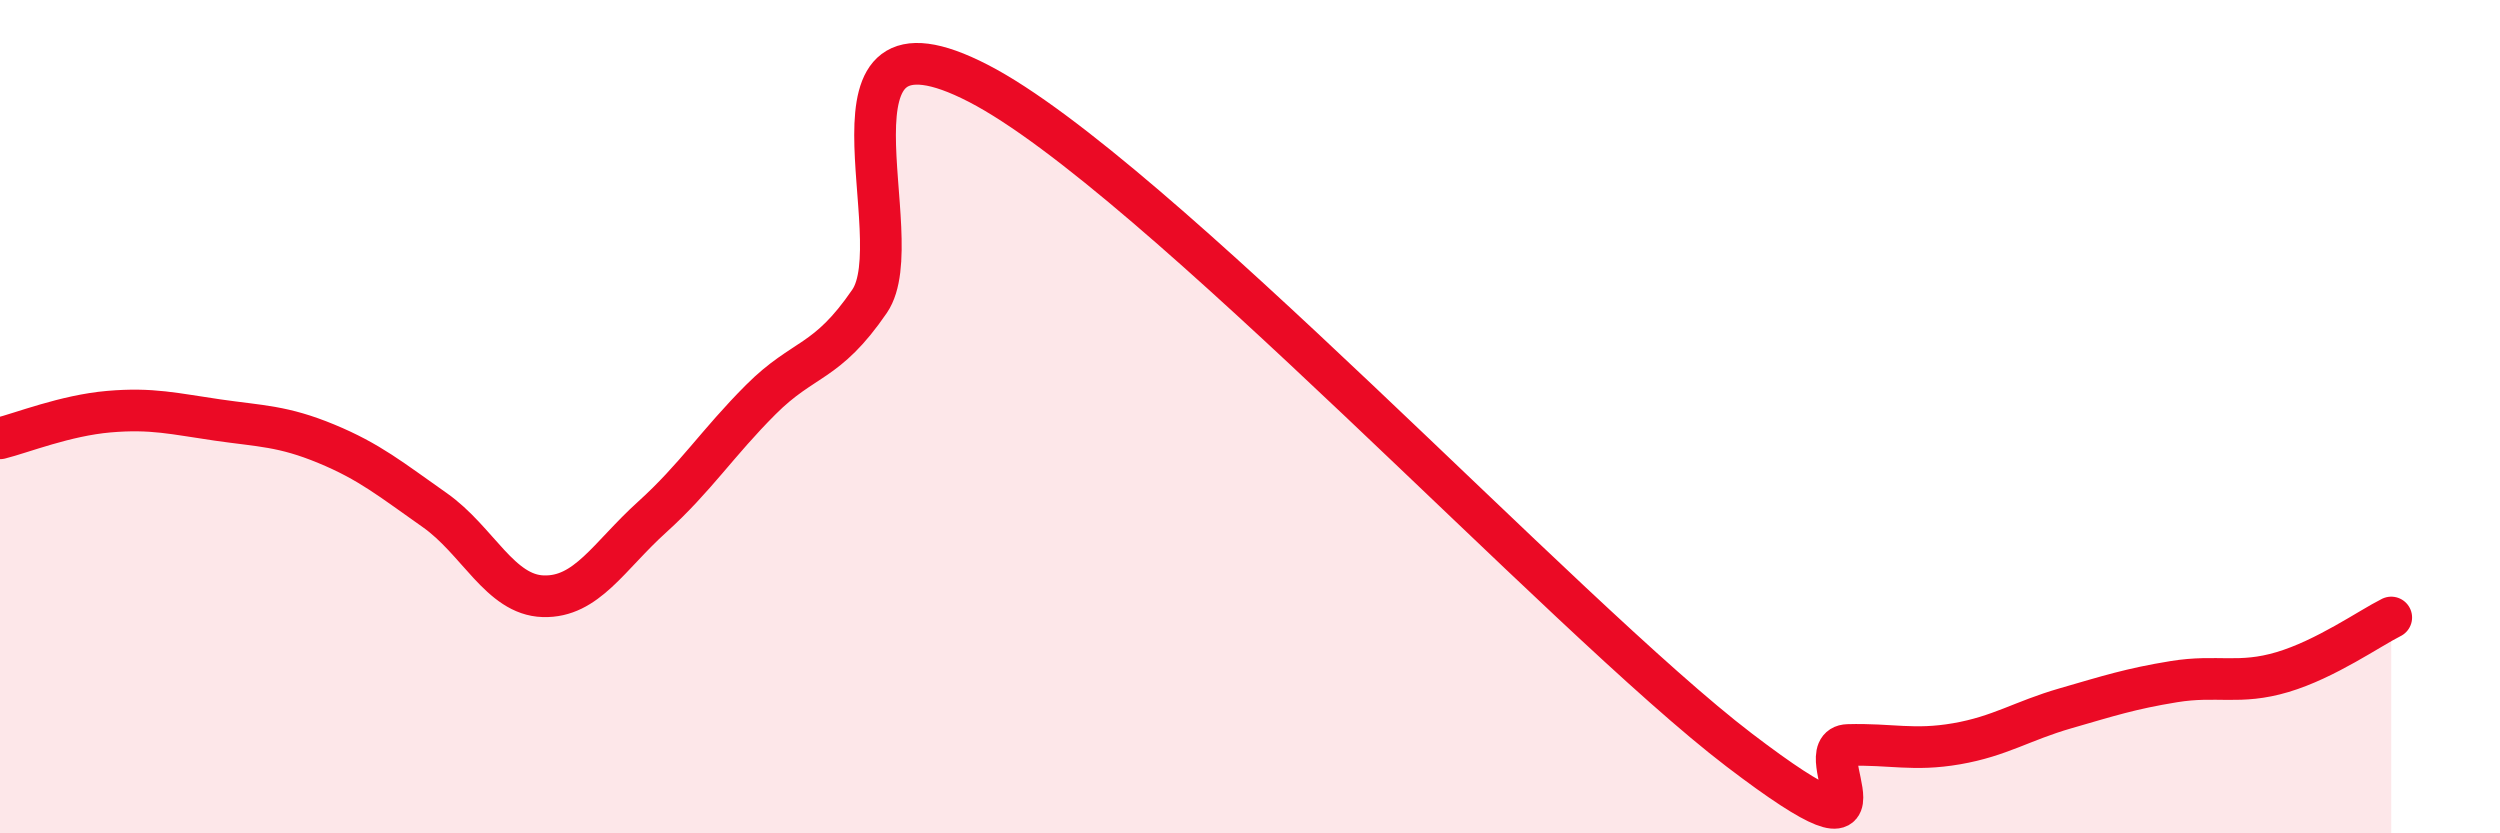 
    <svg width="60" height="20" viewBox="0 0 60 20" xmlns="http://www.w3.org/2000/svg">
      <path
        d="M 0,10.52 C 0.52,10.39 1.57,9.97 2.61,9.88 C 3.65,9.79 4.18,9.93 5.22,10.08 C 6.26,10.23 6.79,10.22 7.83,10.65 C 8.87,11.08 9.39,11.51 10.43,12.24 C 11.47,12.97 12,14.28 13.04,14.31 C 14.08,14.34 14.61,13.35 15.65,12.41 C 16.69,11.47 17.22,10.63 18.26,9.59 C 19.3,8.55 19.83,8.75 20.87,7.23 C 21.91,5.71 19.31,-0.15 23.48,2 C 27.65,4.15 37.57,14.82 41.74,18 C 45.91,21.18 43.31,17.91 44.35,17.88 C 45.39,17.85 45.92,18.03 46.96,17.85 C 48,17.67 48.53,17.3 49.57,17 C 50.61,16.7 51.13,16.53 52.17,16.36 C 53.21,16.19 53.74,16.44 54.78,16.13 C 55.82,15.82 56.87,15.08 57.39,14.82L57.39 20L0 20Z"
        fill="#EB0A25"
        opacity="0.1"
        stroke-linecap="round"
        stroke-linejoin="round"
      />
      <path
        d="M 0,10.52 C 0.52,10.39 1.57,9.97 2.61,9.88 C 3.65,9.79 4.18,9.93 5.22,10.08 C 6.26,10.23 6.79,10.22 7.83,10.65 C 8.87,11.08 9.39,11.51 10.43,12.24 C 11.47,12.97 12,14.28 13.04,14.31 C 14.08,14.34 14.61,13.35 15.65,12.41 C 16.69,11.47 17.22,10.63 18.26,9.59 C 19.3,8.55 19.83,8.75 20.87,7.23 C 21.91,5.71 19.31,-0.15 23.48,2 C 27.65,4.15 37.57,14.82 41.74,18 C 45.91,21.18 43.31,17.91 44.35,17.88 C 45.39,17.85 45.92,18.03 46.96,17.85 C 48,17.67 48.53,17.3 49.57,17 C 50.61,16.7 51.13,16.53 52.17,16.36 C 53.21,16.19 53.74,16.44 54.78,16.13 C 55.82,15.82 56.87,15.08 57.39,14.82"
        stroke="#EB0A25"
        stroke-width="1"
        fill="none"
        stroke-linecap="round"
        stroke-linejoin="round"
      />
    </svg>
  